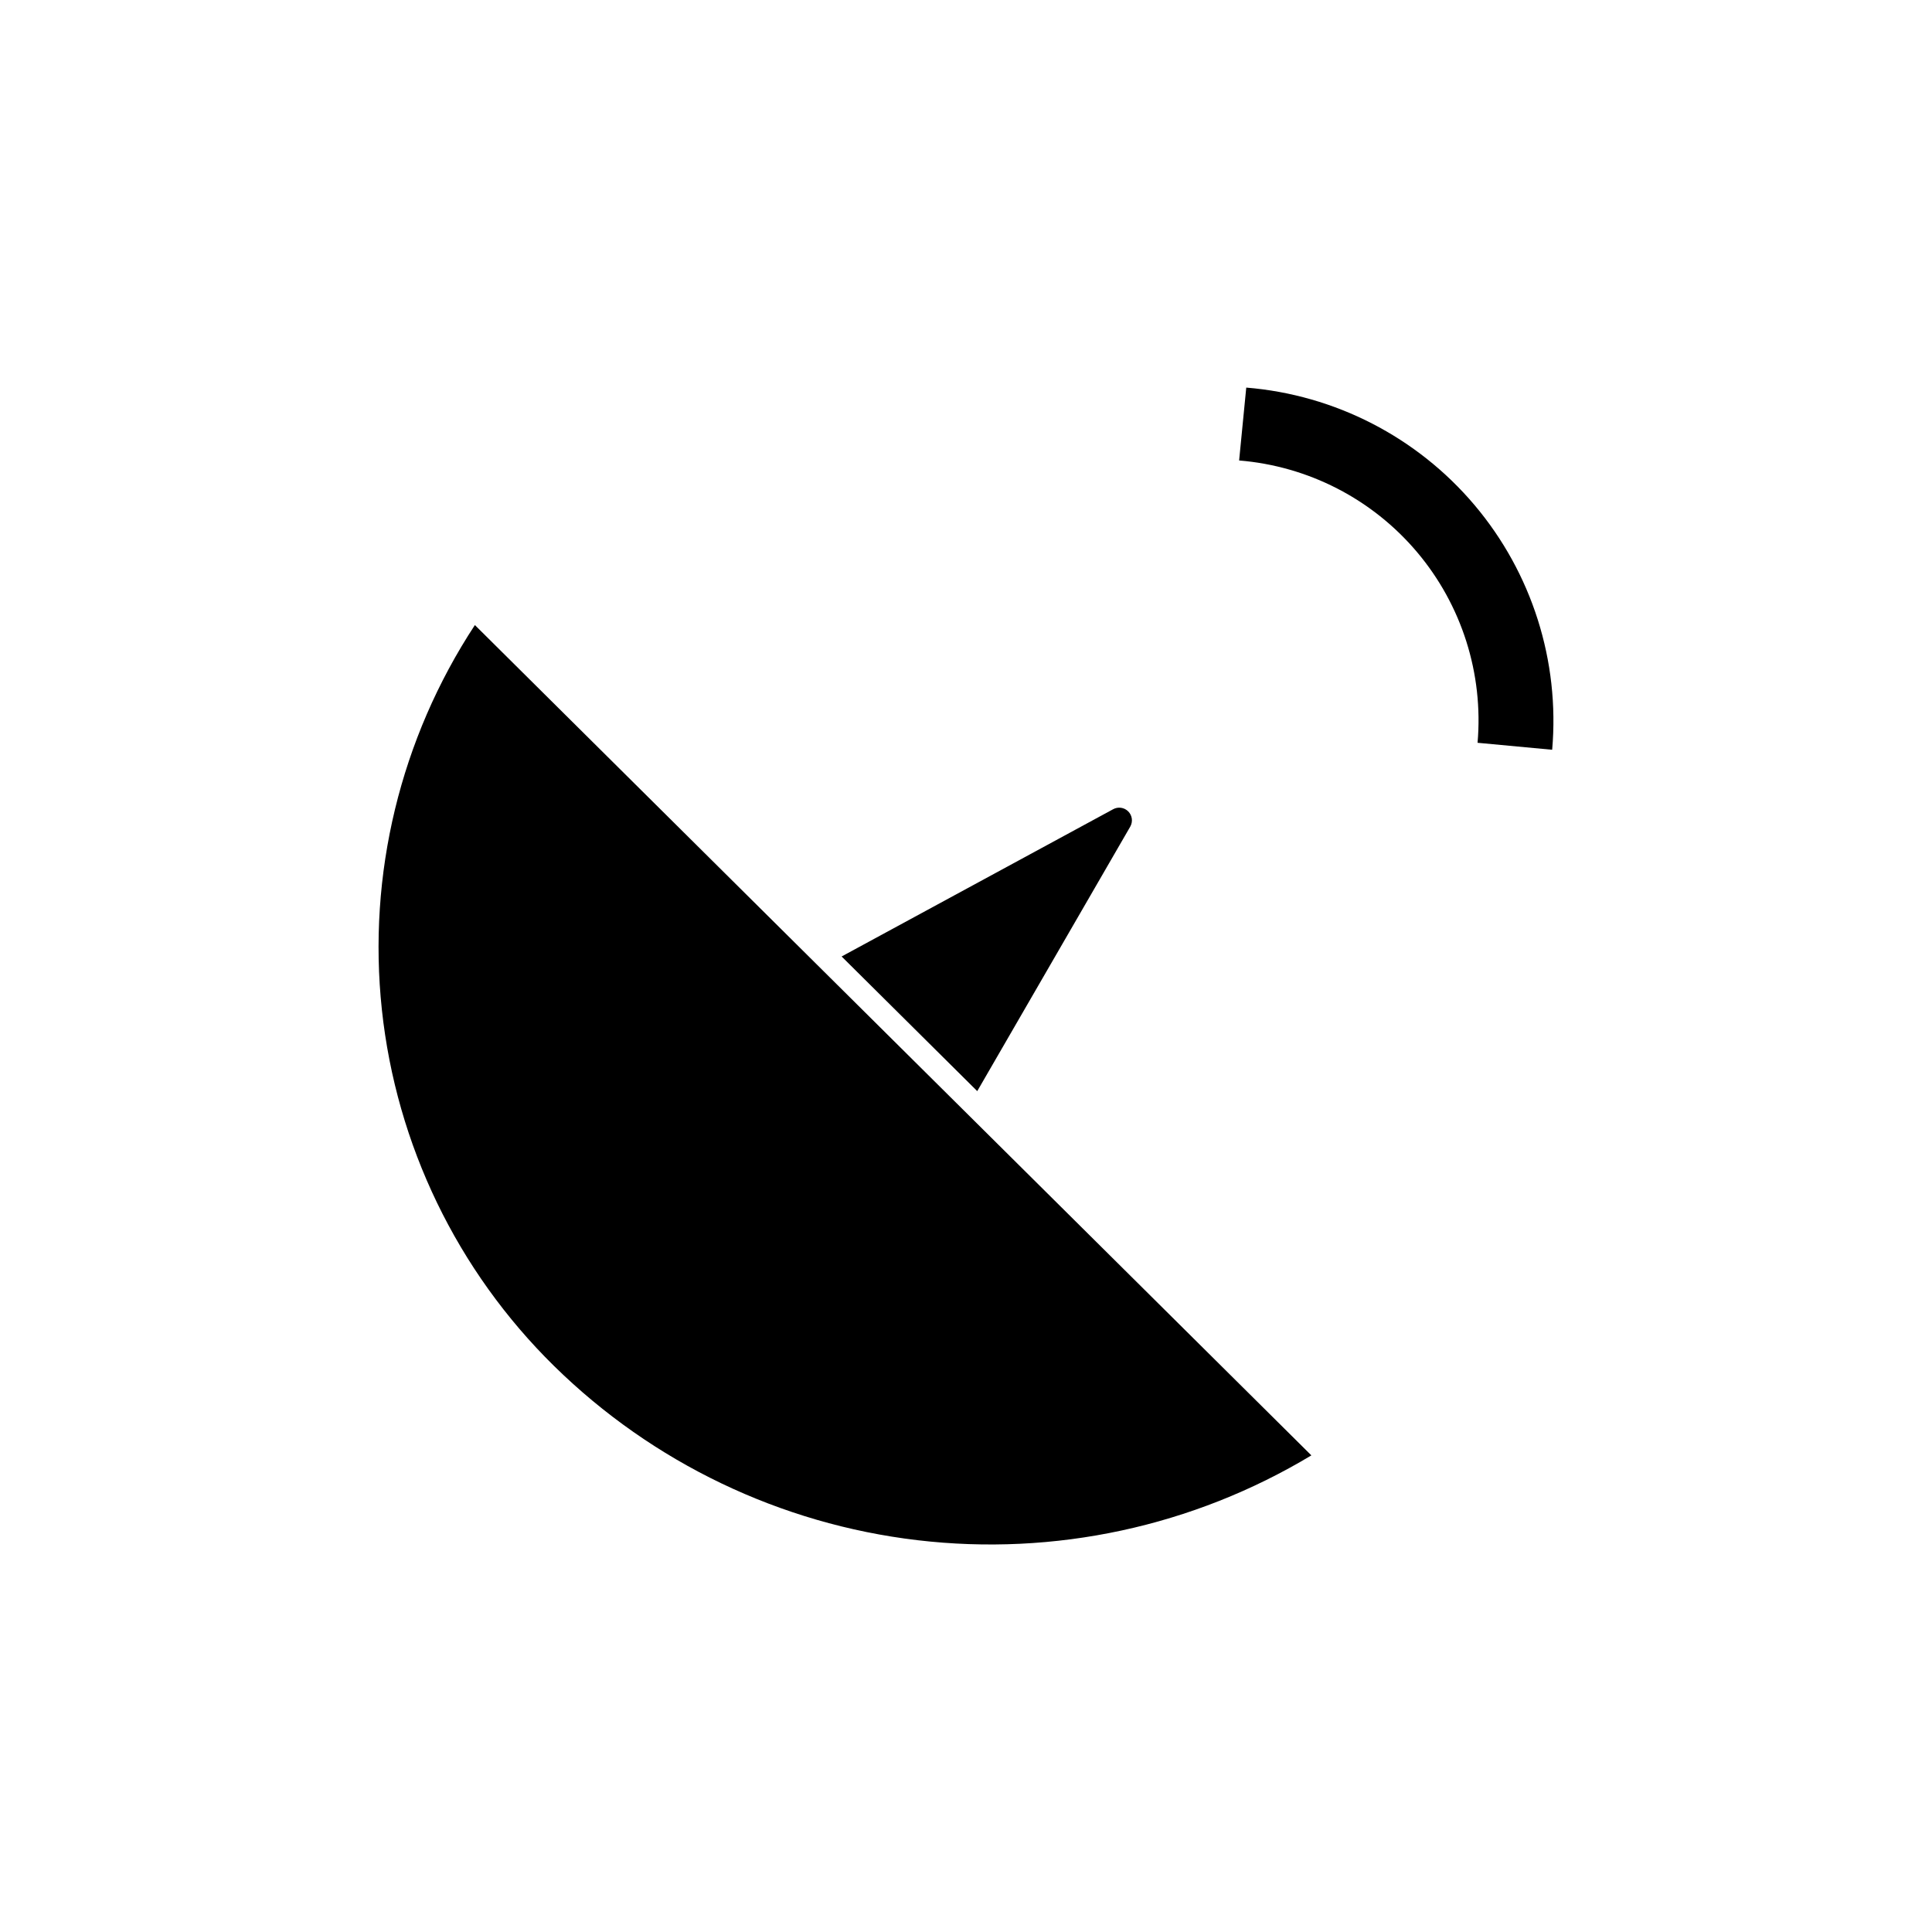 <?xml version="1.0" encoding="UTF-8"?>
<!-- Uploaded to: ICON Repo, www.iconrepo.com, Generator: ICON Repo Mixer Tools -->
<svg fill="#000000" width="800px" height="800px" version="1.1" viewBox="144 144 512 512" xmlns="http://www.w3.org/2000/svg">
 <g>
  <path d="m269.85 309.65c-19.766 30.102-28.477 66.129-24.648 101.94 3.828 35.809 19.957 69.18 45.641 94.422 26.094 25.633 59.965 41.871 96.293 46.156 36.328 4.285 73.047-3.621 104.39-22.477z"/>
  <path d="m472.38 266.03 1.891-19.312c23.504 1.91 45.273 13.117 60.492 31.129 15.215 18.016 22.621 41.355 20.578 64.848l-19.773-1.848c1.59-18.312-4.184-36.5-16.043-50.543-11.859-14.043-28.824-22.777-47.145-24.273z"/>
  <path d="m402.98 433.16 40.559-70.113h-0.004c0.742-1.312 0.52-2.957-0.547-4.023-1.066-1.066-2.715-1.293-4.027-0.551l-71.922 39.004z"/>
 </g>
</svg>